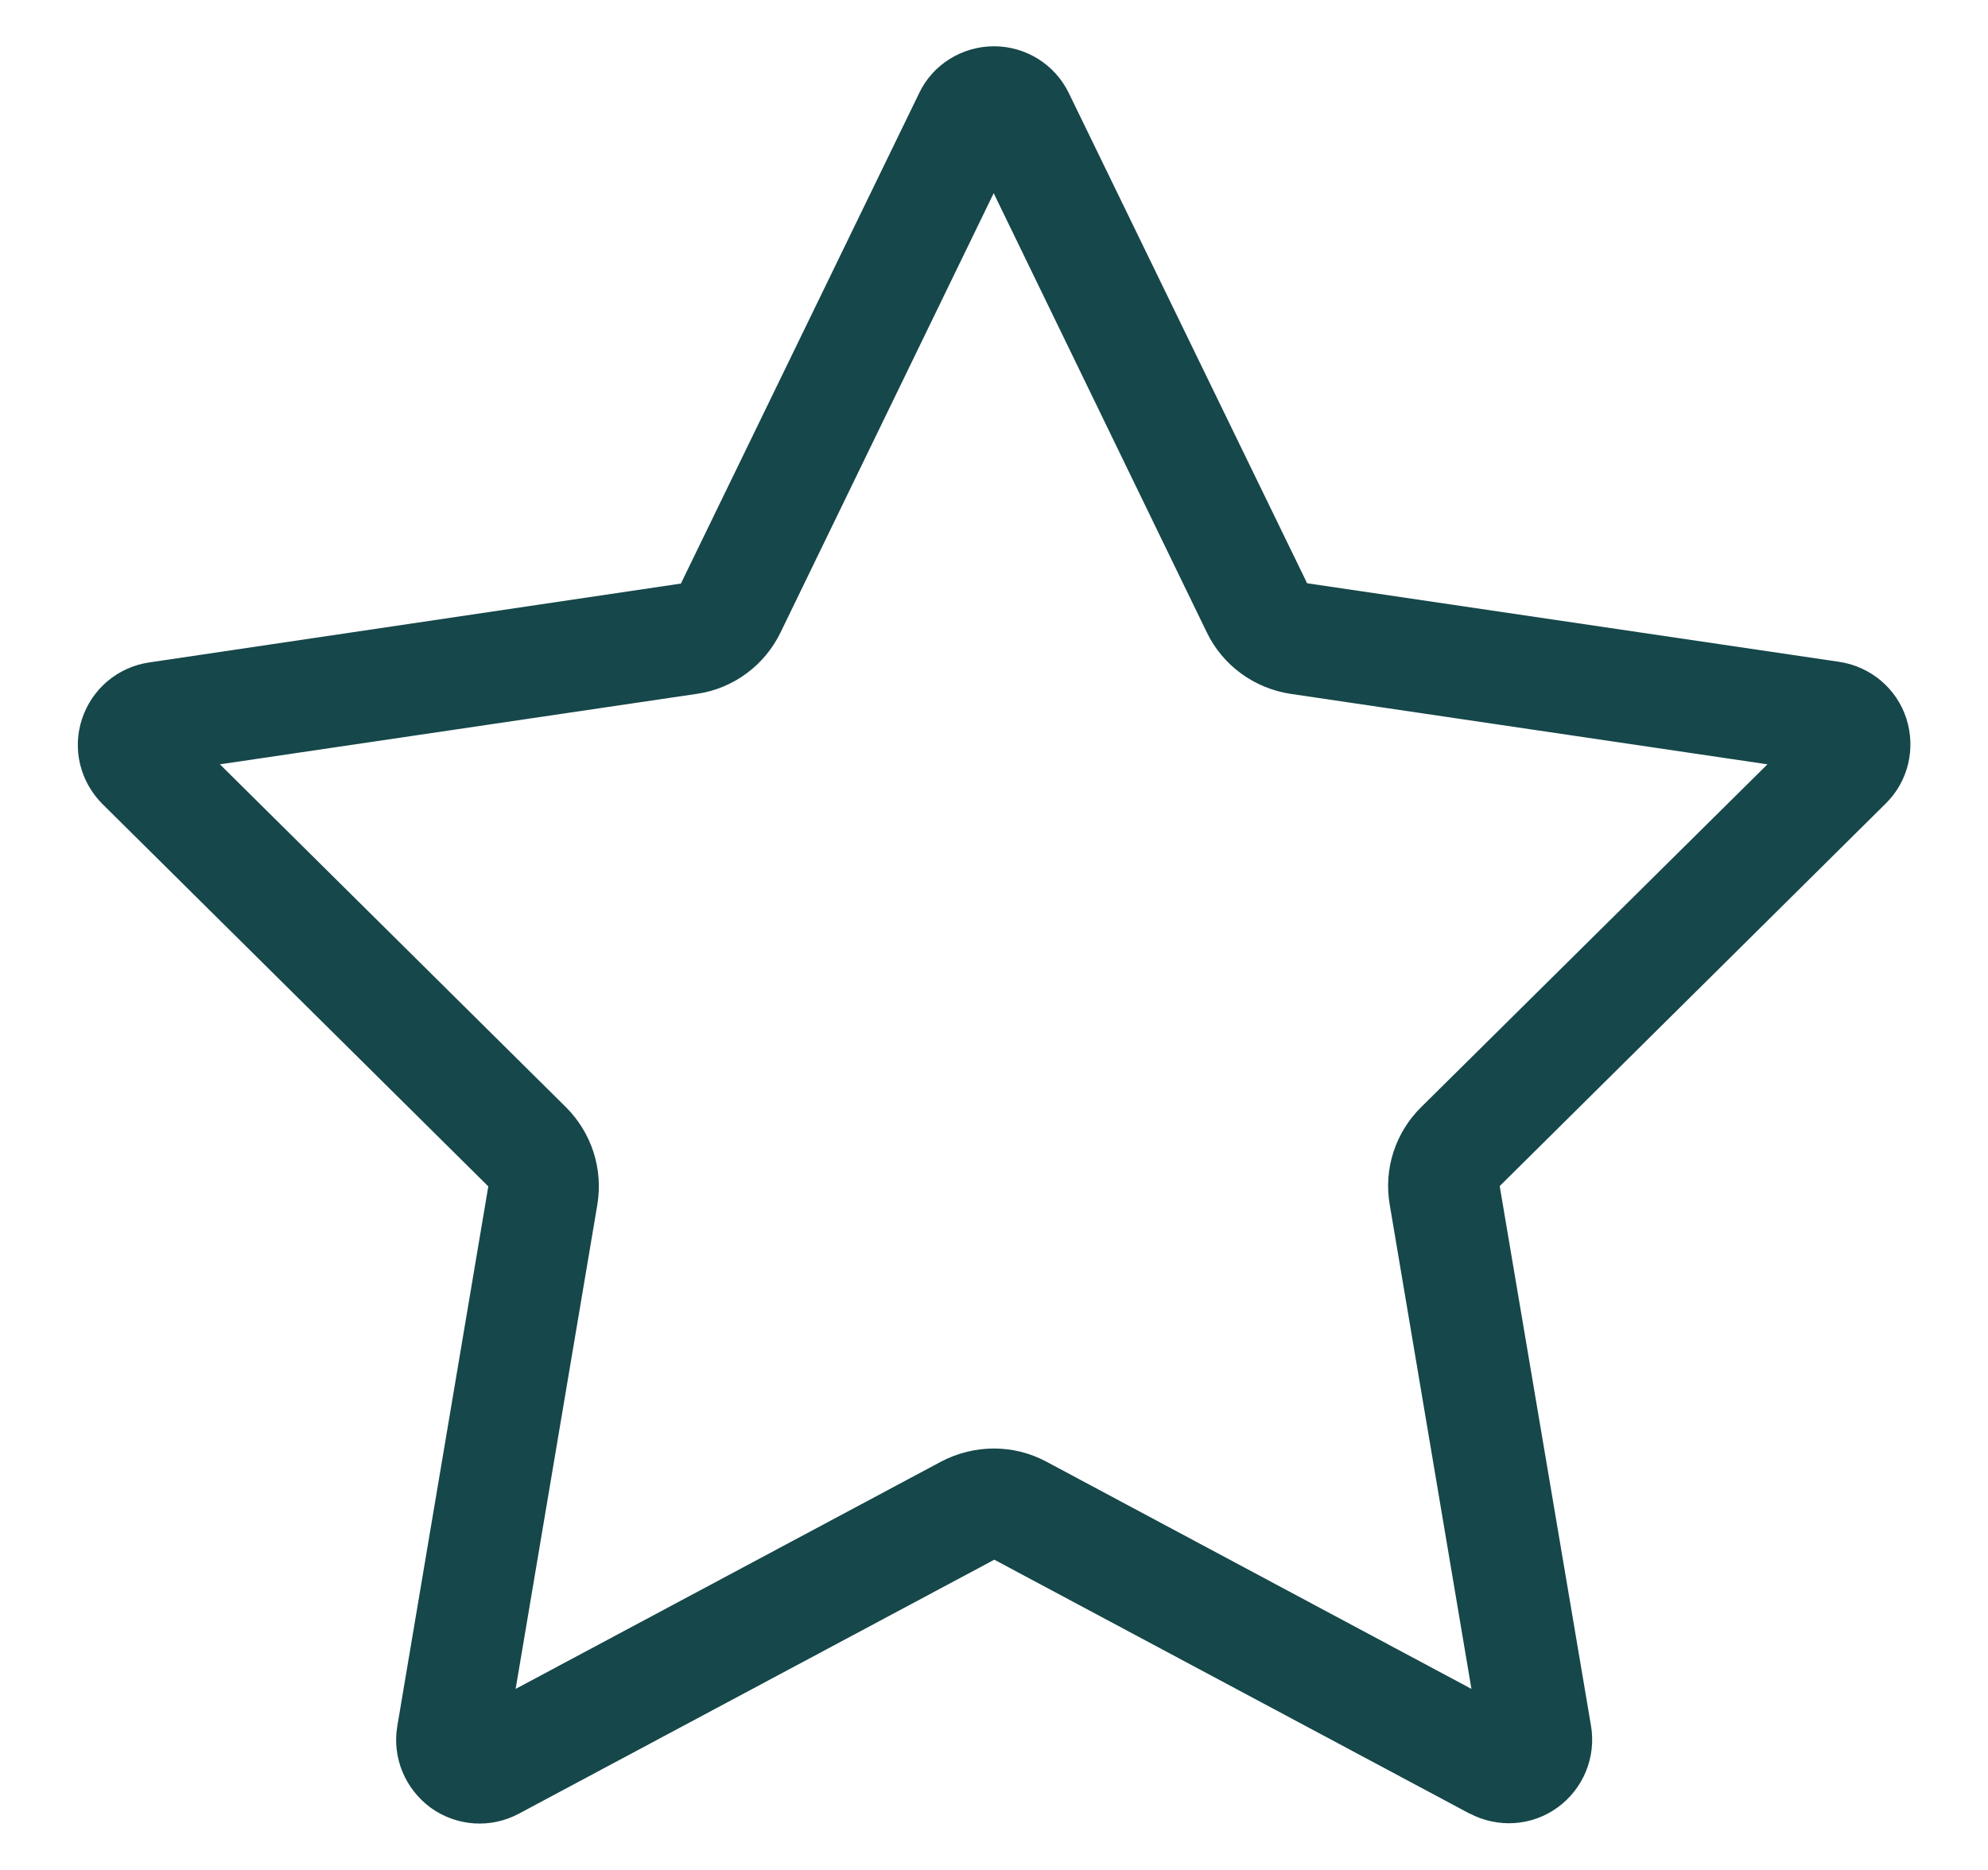 <?xml version="1.0" encoding="UTF-8"?>
<svg id="Calque_1" xmlns="http://www.w3.org/2000/svg" version="1.1" viewBox="0 0 640 602">
  <!-- Generator: Adobe Illustrator 29.6.0, SVG Export Plug-In . SVG Version: 2.1.1 Build 207)  -->
  <defs>
    <style>
      .st0 {
        fill: #16474a;
      }
    </style>
  </defs>
  <path class="st0" d="M251.3,203.6l68.6-141.4,68.6,141.4c5.1,10.6,15.2,18,26.9,19.8l153.6,22.7-111.5,110.4c-8.3,8.2-12.1,19.9-10.1,31.4l26.3,155.9-136.9-73.2c-10.5-5.6-23.1-5.6-33.8,0l-137,73.2,26.3-155.9c1.9-11.5-1.8-23.1-10.1-31.4l-111.4-110.4,153.6-22.7c11.7-1.7,21.8-9.2,26.9-19.8h0ZM473.1,583.9c9.1,4.8,20,4.1,28.3-1.9s12.5-16.2,10.8-26.3l-29.4-173.8,124.3-123.2c7.3-7.2,9.7-17.8,6.6-27.4-3.1-9.6-11.5-16.7-21.6-18.2l-171.3-25.3L344.1,30c-4.5-9.3-13.9-15.1-24.1-15.1s-19.7,5.8-24.1,15.1l-76.7,157.9-171.2,25.4c-10.1,1.5-18.4,8.5-21.6,18.2s-.6,20.2,6.6,27.4l124.2,123.1-29.3,173.8c-1.7,10.1,2.5,20.2,10.8,26.3,8.4,6,19.3,6.7,28.3,1.9l153.1-81.8,153.1,81.8h-.1Z"/>
</svg>